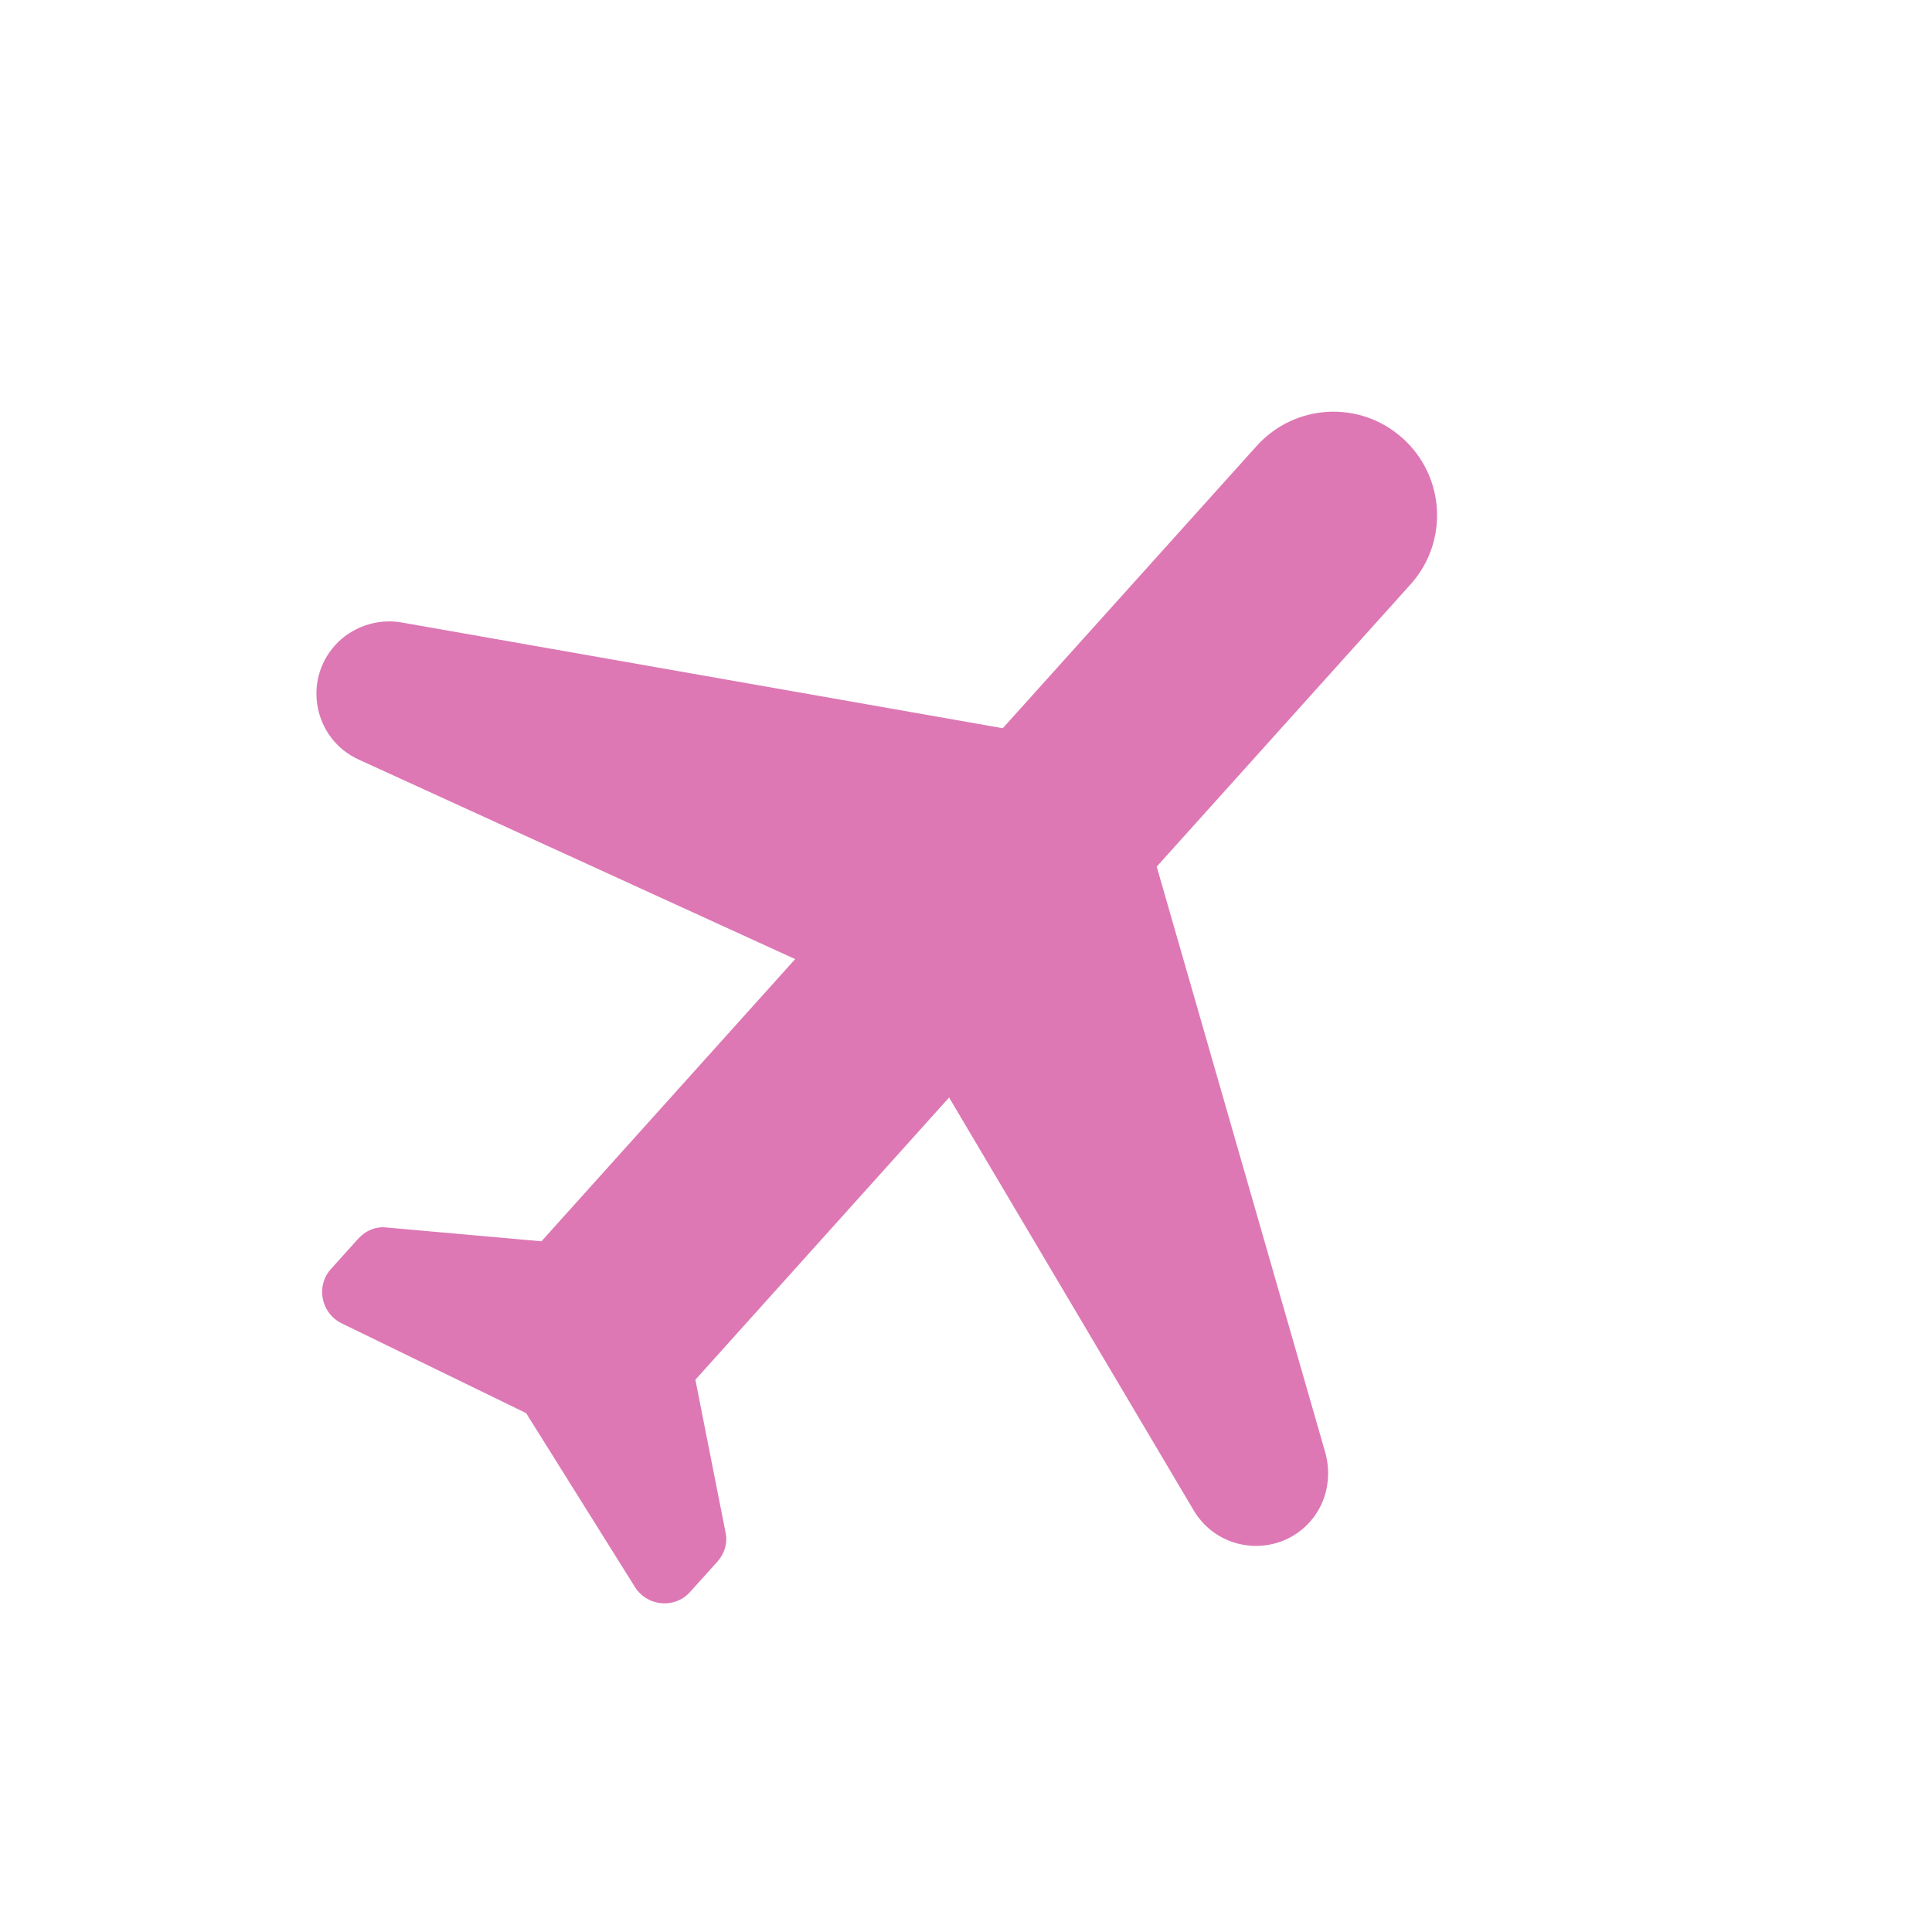 <?xml version="1.0" encoding="UTF-8"?> <svg xmlns="http://www.w3.org/2000/svg" width="28" height="28" viewBox="0 0 28 28" fill="none"> <path d="M18.982 22.058C19.223 21.791 19.302 21.418 19.212 21.069L16.764 12.56L20.442 8.47C20.997 7.853 20.946 6.907 20.329 6.352C19.712 5.797 18.766 5.847 18.211 6.465L14.533 10.554L5.813 9.02C5.463 8.961 5.094 9.087 4.854 9.354C4.386 9.875 4.55 10.709 5.196 11.007L11.524 13.9L7.847 17.99L5.606 17.79C5.449 17.77 5.297 17.835 5.19 17.954L4.795 18.393C4.574 18.638 4.652 19.031 4.95 19.178L7.625 20.48L9.203 23.002C9.381 23.283 9.78 23.319 10 23.073L10.395 22.635C10.502 22.516 10.55 22.357 10.514 22.203L10.078 19.996L13.755 15.906L17.302 21.893C17.667 22.503 18.514 22.579 18.982 22.058Z" fill="#DD78B4"></path> </svg> 